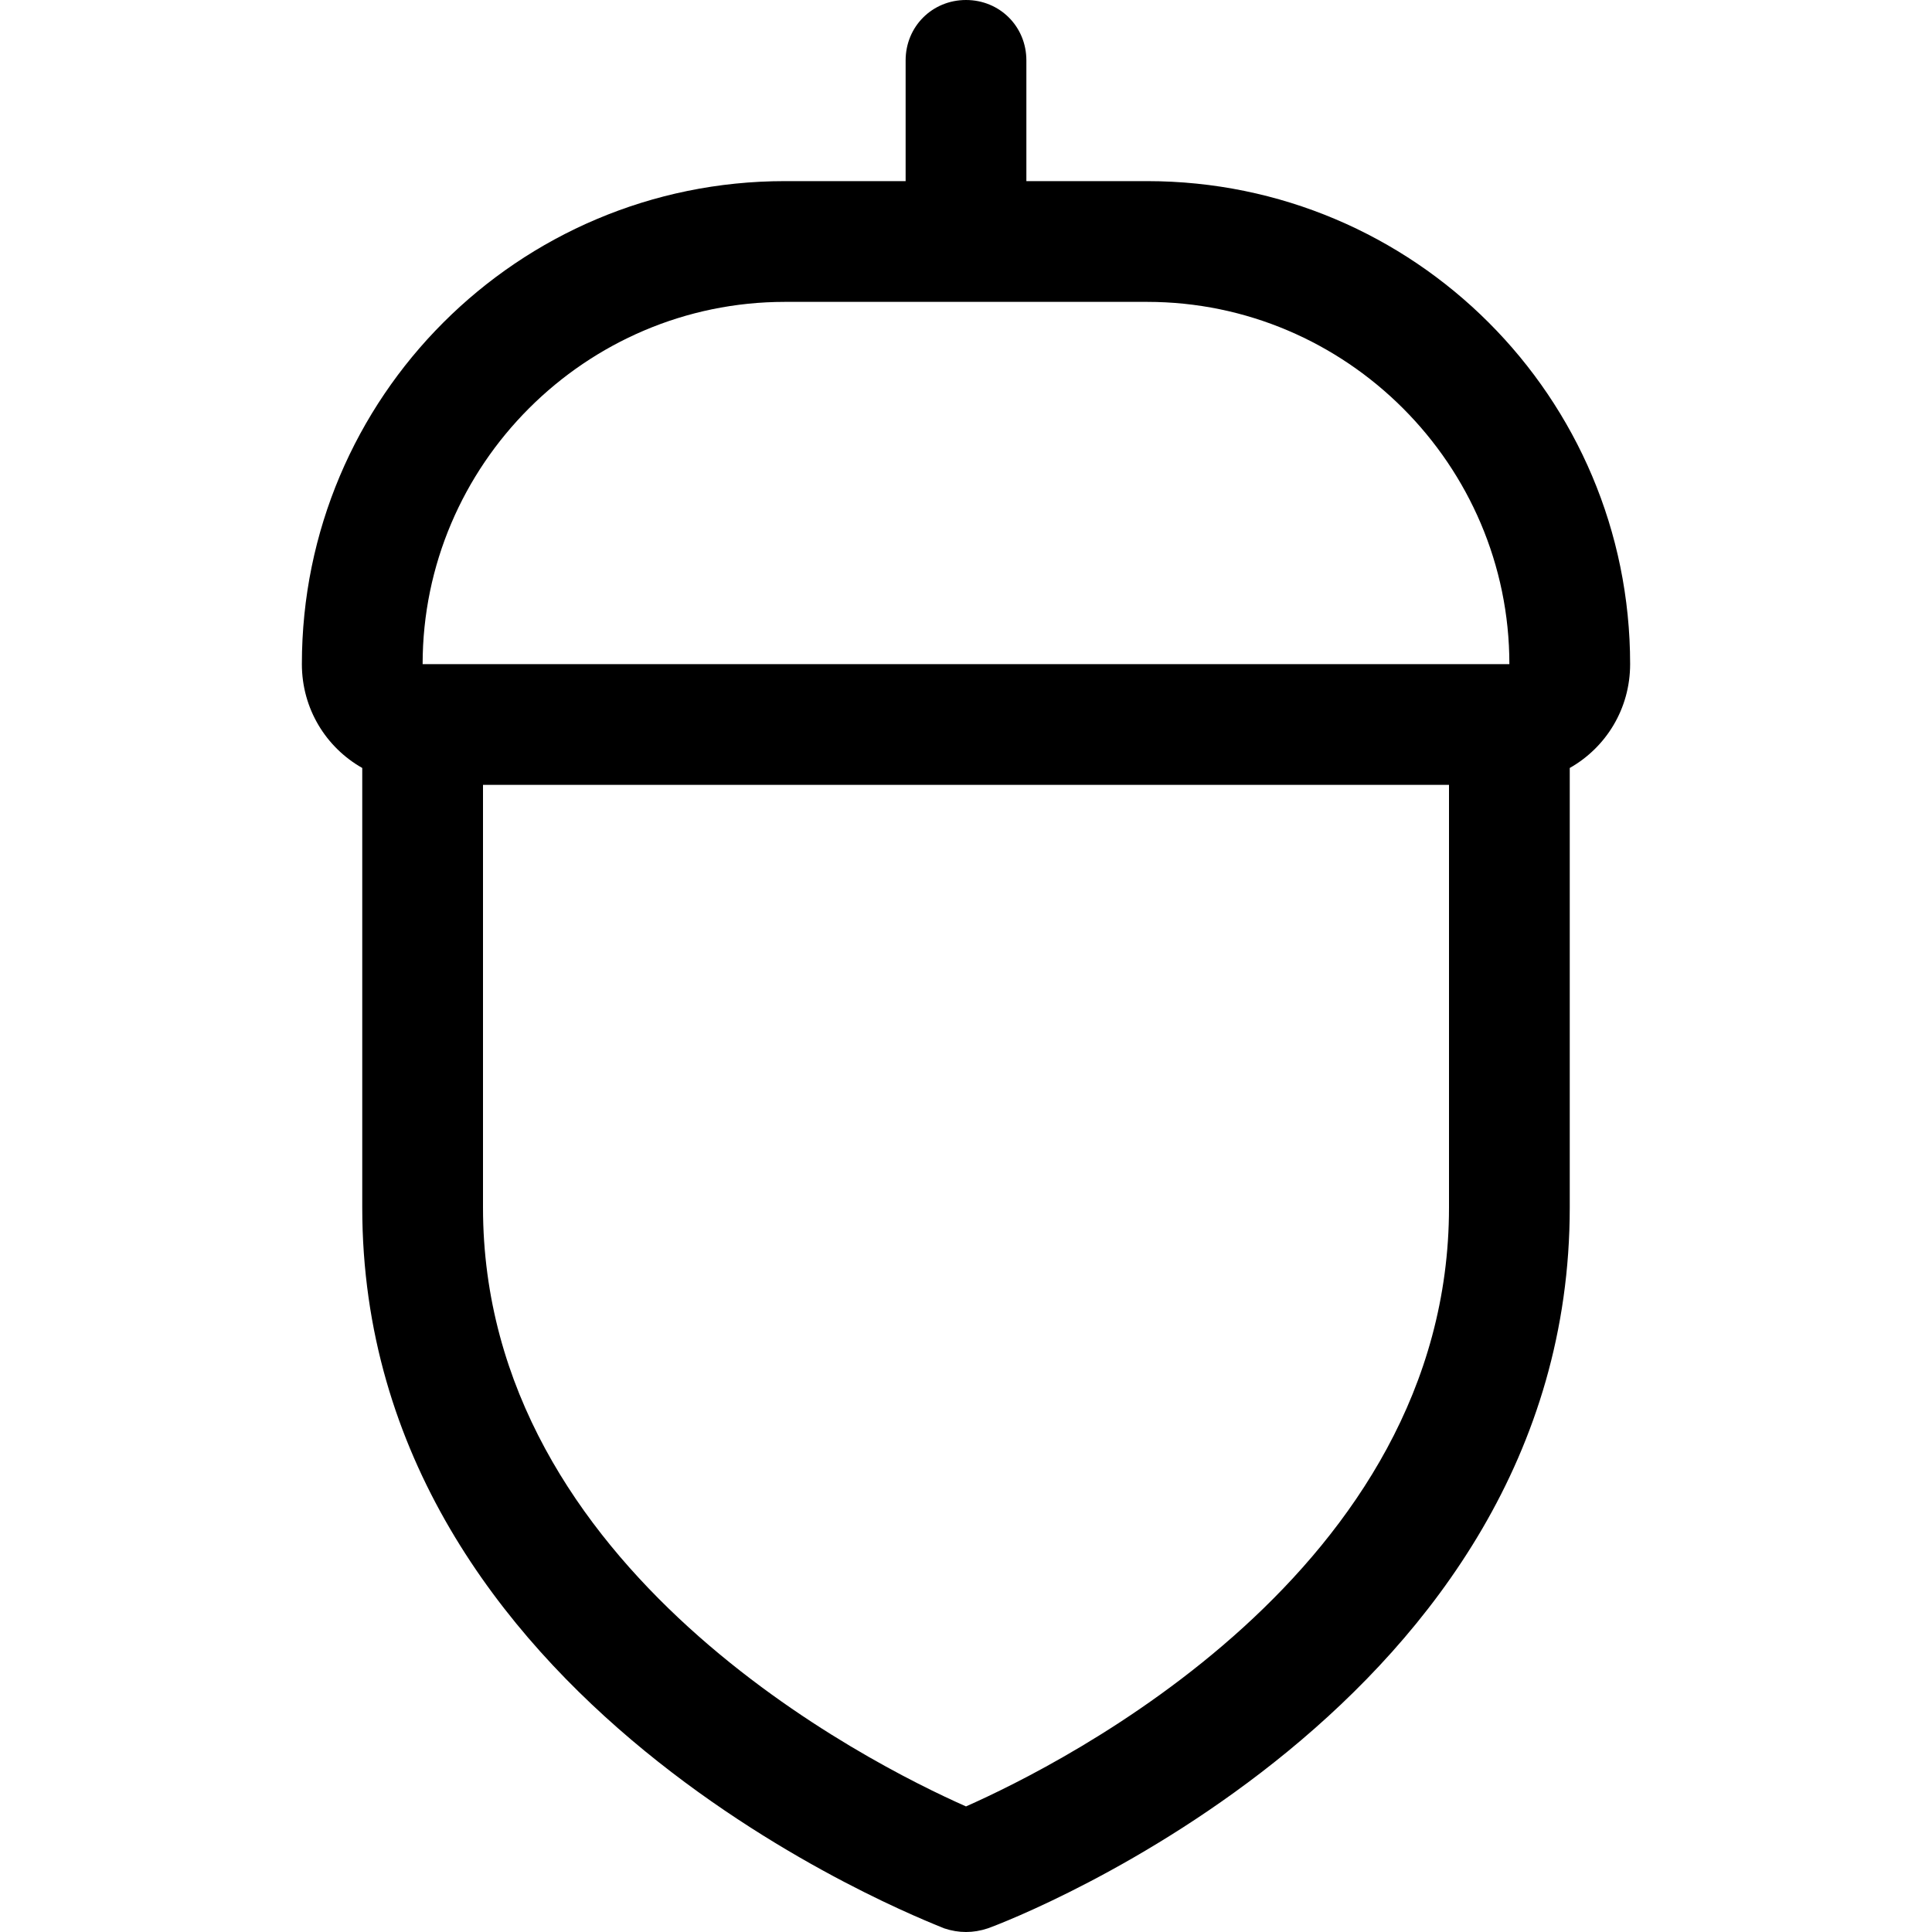 <?xml version="1.0" encoding="UTF-8"?>
<svg xmlns="http://www.w3.org/2000/svg" id="Livello_2" data-name="Livello 2" viewBox="0 0 16 16">
  <defs>
    <style>
      .cls-1 {
        fill: none;
        opacity: 0;
      }
    </style>
  </defs>
  <g id="Livello_1-2" data-name="Livello 1">
    <g>
      <rect class="cls-1" width="16" height="16"></rect>
      <path d="m13.5,5.5c0-2.21-1.79-4-4-4h-1V.5c0-.28-.22-.5-.5-.5s-.5.22-.5.5v1h-1c-2.21,0-4,1.79-4,4,0,.37.2.69.5.86v3.64c0,4.12,4.63,5.89,4.82,5.97.06.02.12.03.18.03s.12-.01.18-.03c.2-.07,4.82-1.85,4.82-5.97v-3.64c.3-.17.5-.49.5-.86Zm-7-3h3c1.65,0,3,1.35,3,3H3.5c0-1.65,1.35-3,3-3Zm1.5,12.46c-.79-.35-4-1.95-4-4.96v-3.5h8v3.5c0,3.01-3.21,4.61-4,4.96Z"></path>
    </g>
  </g>
</svg>
